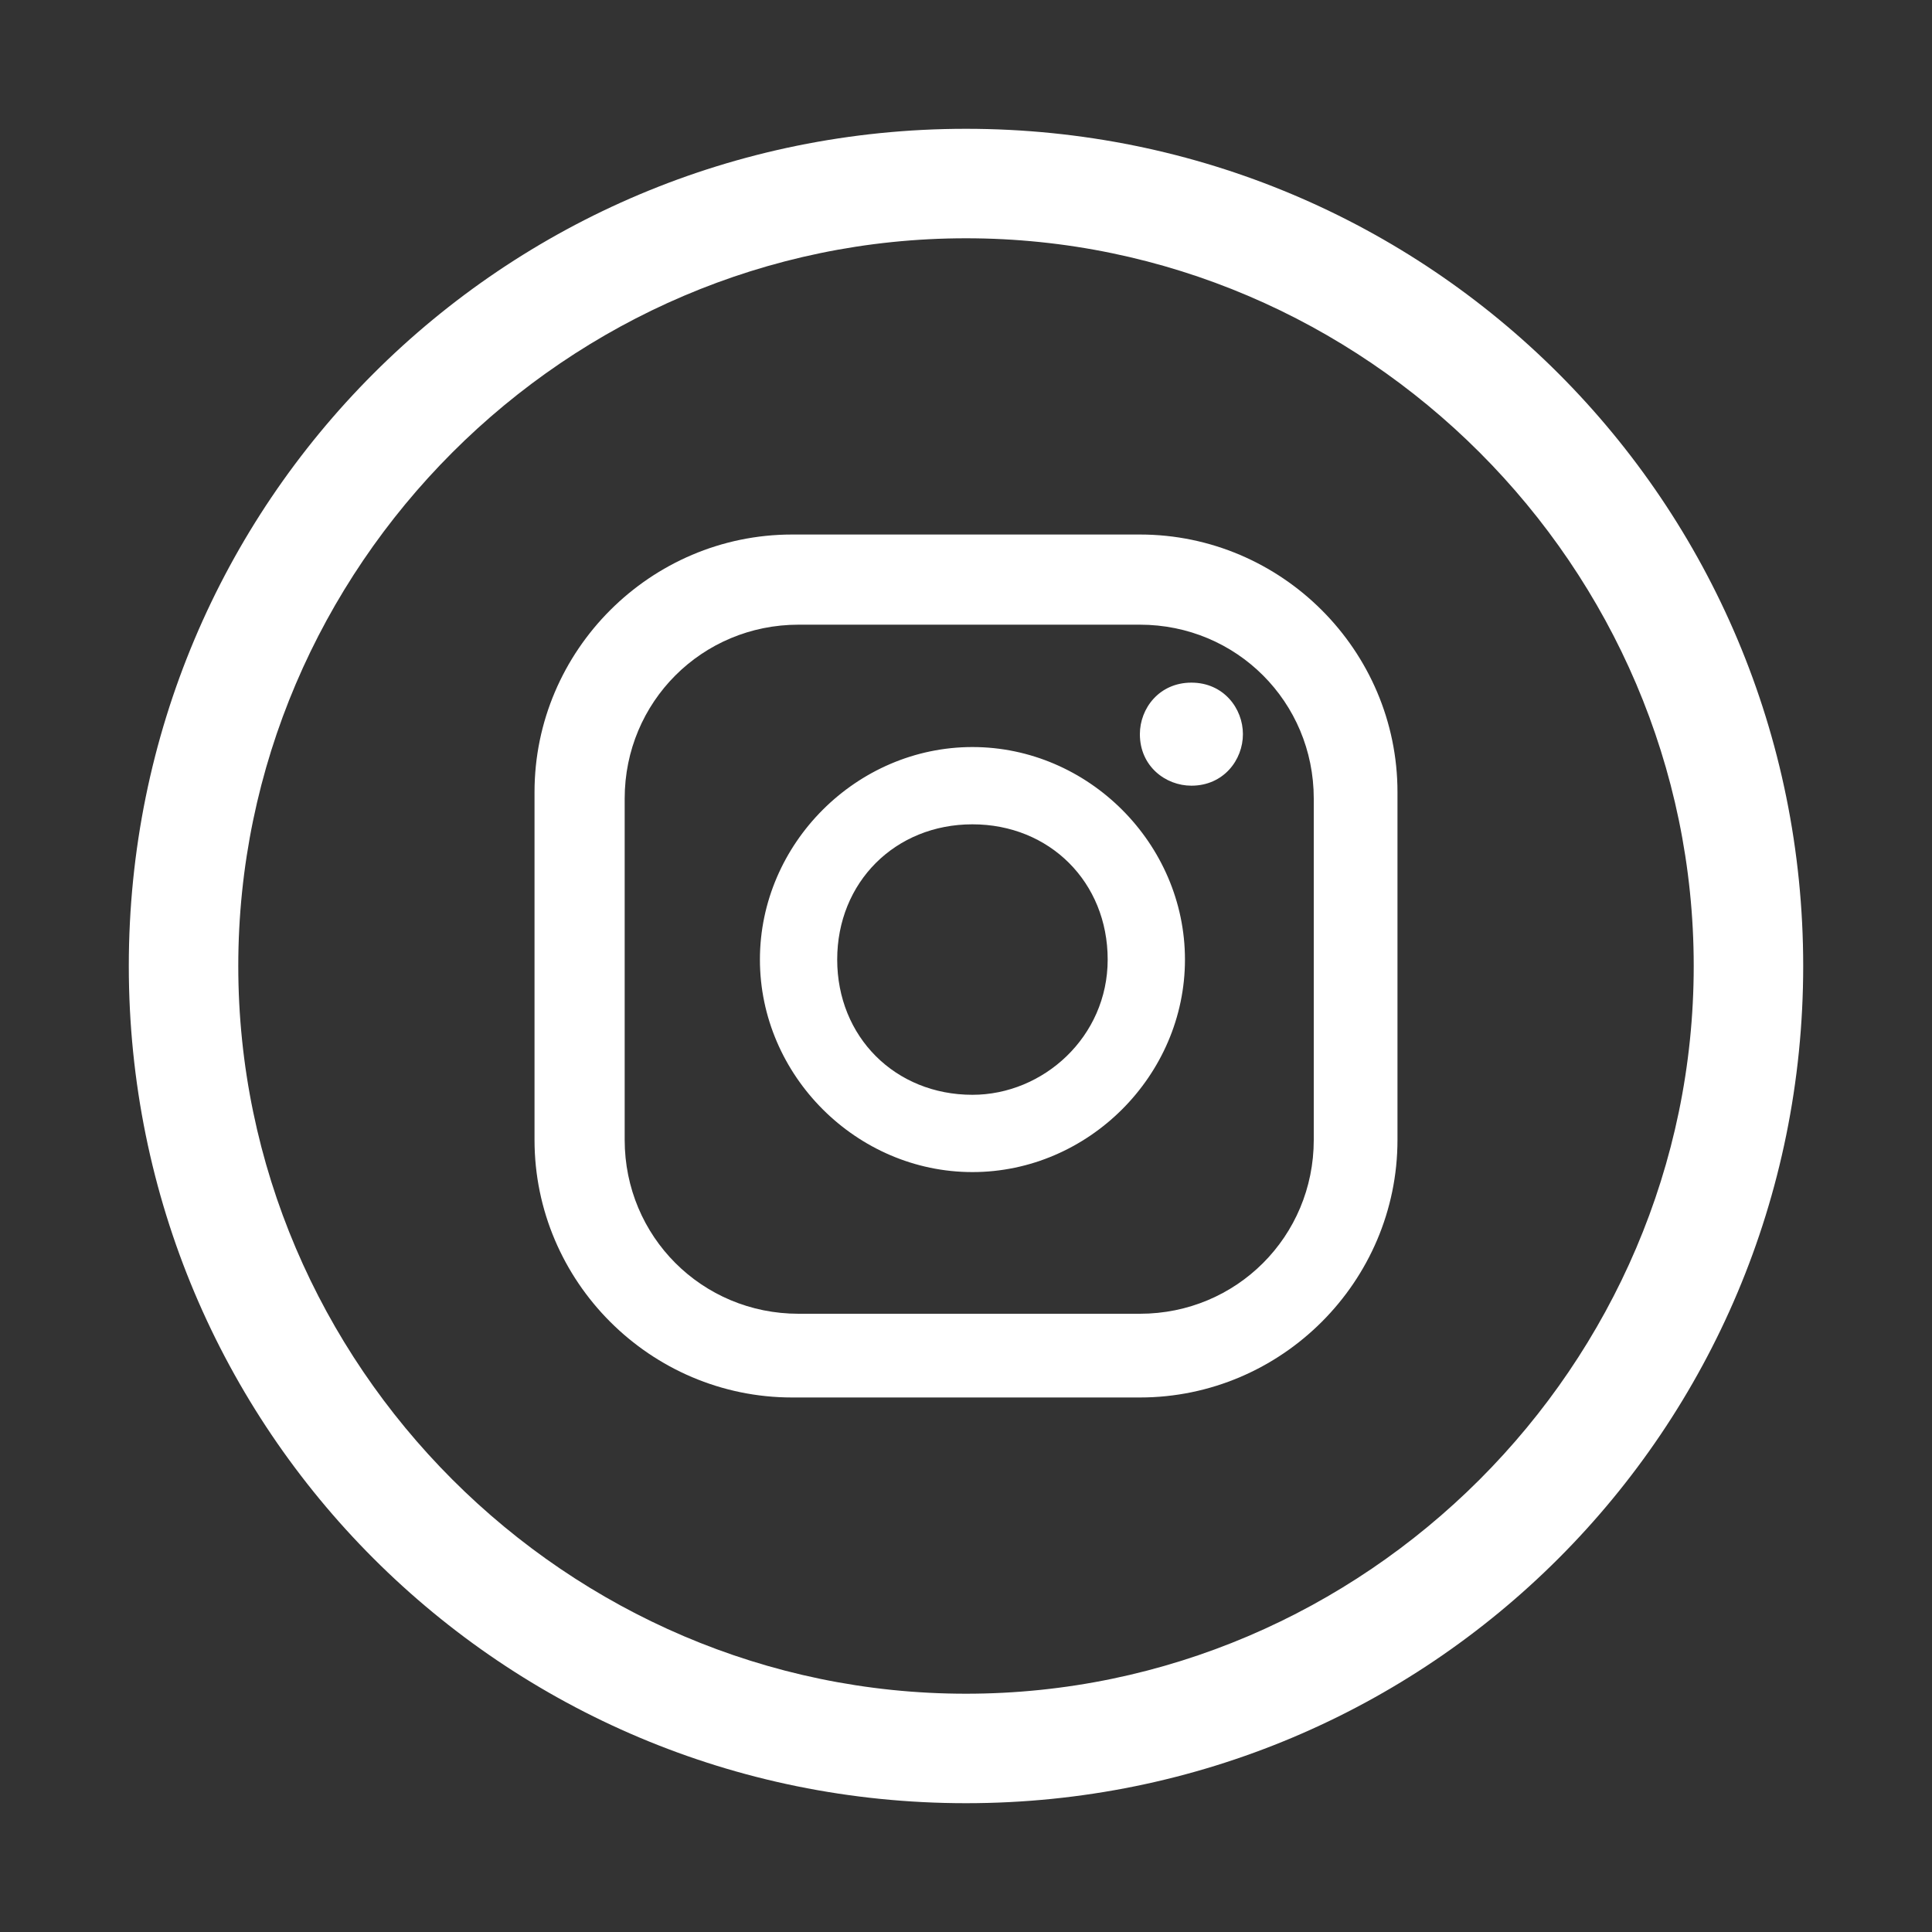<?xml version="1.0" encoding="utf-8"?>
<!-- Generator: Adobe Illustrator 26.0.3, SVG Export Plug-In . SVG Version: 6.00 Build 0)  -->
<svg version="1.1" id="Icons" xmlns="http://www.w3.org/2000/svg" xmlns:xlink="http://www.w3.org/1999/xlink" x="0px" y="0px"
	 viewBox="0 0 30 30" style="enable-background:new 0 0 30 30;" xml:space="preserve">
<rect x="0" y="0" width="30" height="30" fill="#333333" stroke="none"/>
<style type="text/css">
	.st0{fill:#FFFFFF;}
	.st1{fill-rule:evenodd;clip-rule:evenodd;fill:#FFFFFF;}
</style>
<g>
	<g>
		<path class="st0" d="M19.3,11.4c0,0.4-0.3,0.8-0.8,0.8c-0.4,0-0.8-0.3-0.8-0.8c0-0.4,0.3-0.8,0.8-0.8C19,10.6,19.3,11,19.3,11.4z
			 M18.4,14.9c0,1.8-1.5,3.3-3.3,3.3c-1.8,0-3.3-1.5-3.3-3.3c0-1.8,1.5-3.3,3.3-3.3C16.9,11.6,18.4,13.1,18.4,14.9z M17.2,14.9
			c0-1.2-0.9-2.1-2.1-2.1c-1.2,0-2.1,0.9-2.1,2.1c0,1.2,0.9,2.1,2.1,2.1C16.2,17,17.2,16.1,17.2,14.9z M21.7,12.3c0-2.2-1.8-4-4-4
			h-5.4c-2.2,0-4,1.8-4,4v5.4c0,2.2,1.8,4,4,4h5.4c2.2,0,4-1.8,4-4V12.3z M20.4,17.7c0,1.5-1.2,2.7-2.7,2.7h-5.3
			c-1.5,0-2.7-1.2-2.7-2.7v-5.3c0-1.5,1.2-2.7,2.7-2.7h5.3c1.5,0,2.7,1.2,2.7,2.7V17.7z"/>
	</g>
	<path class="st0" d="M15,2C7.8,2,2,7.8,2,15c0,7.2,5.8,13,13,13s13-5.8,13-13C28,7.8,22.2,2,15,2z M15,26.3
		C8.8,26.3,3.7,21.2,3.7,15C3.7,8.8,8.8,3.7,15,3.7c6.2,0,11.3,5.1,11.3,11.3C26.3,21.2,21.2,26.3,15,26.3z"/>
</g>
</svg>
